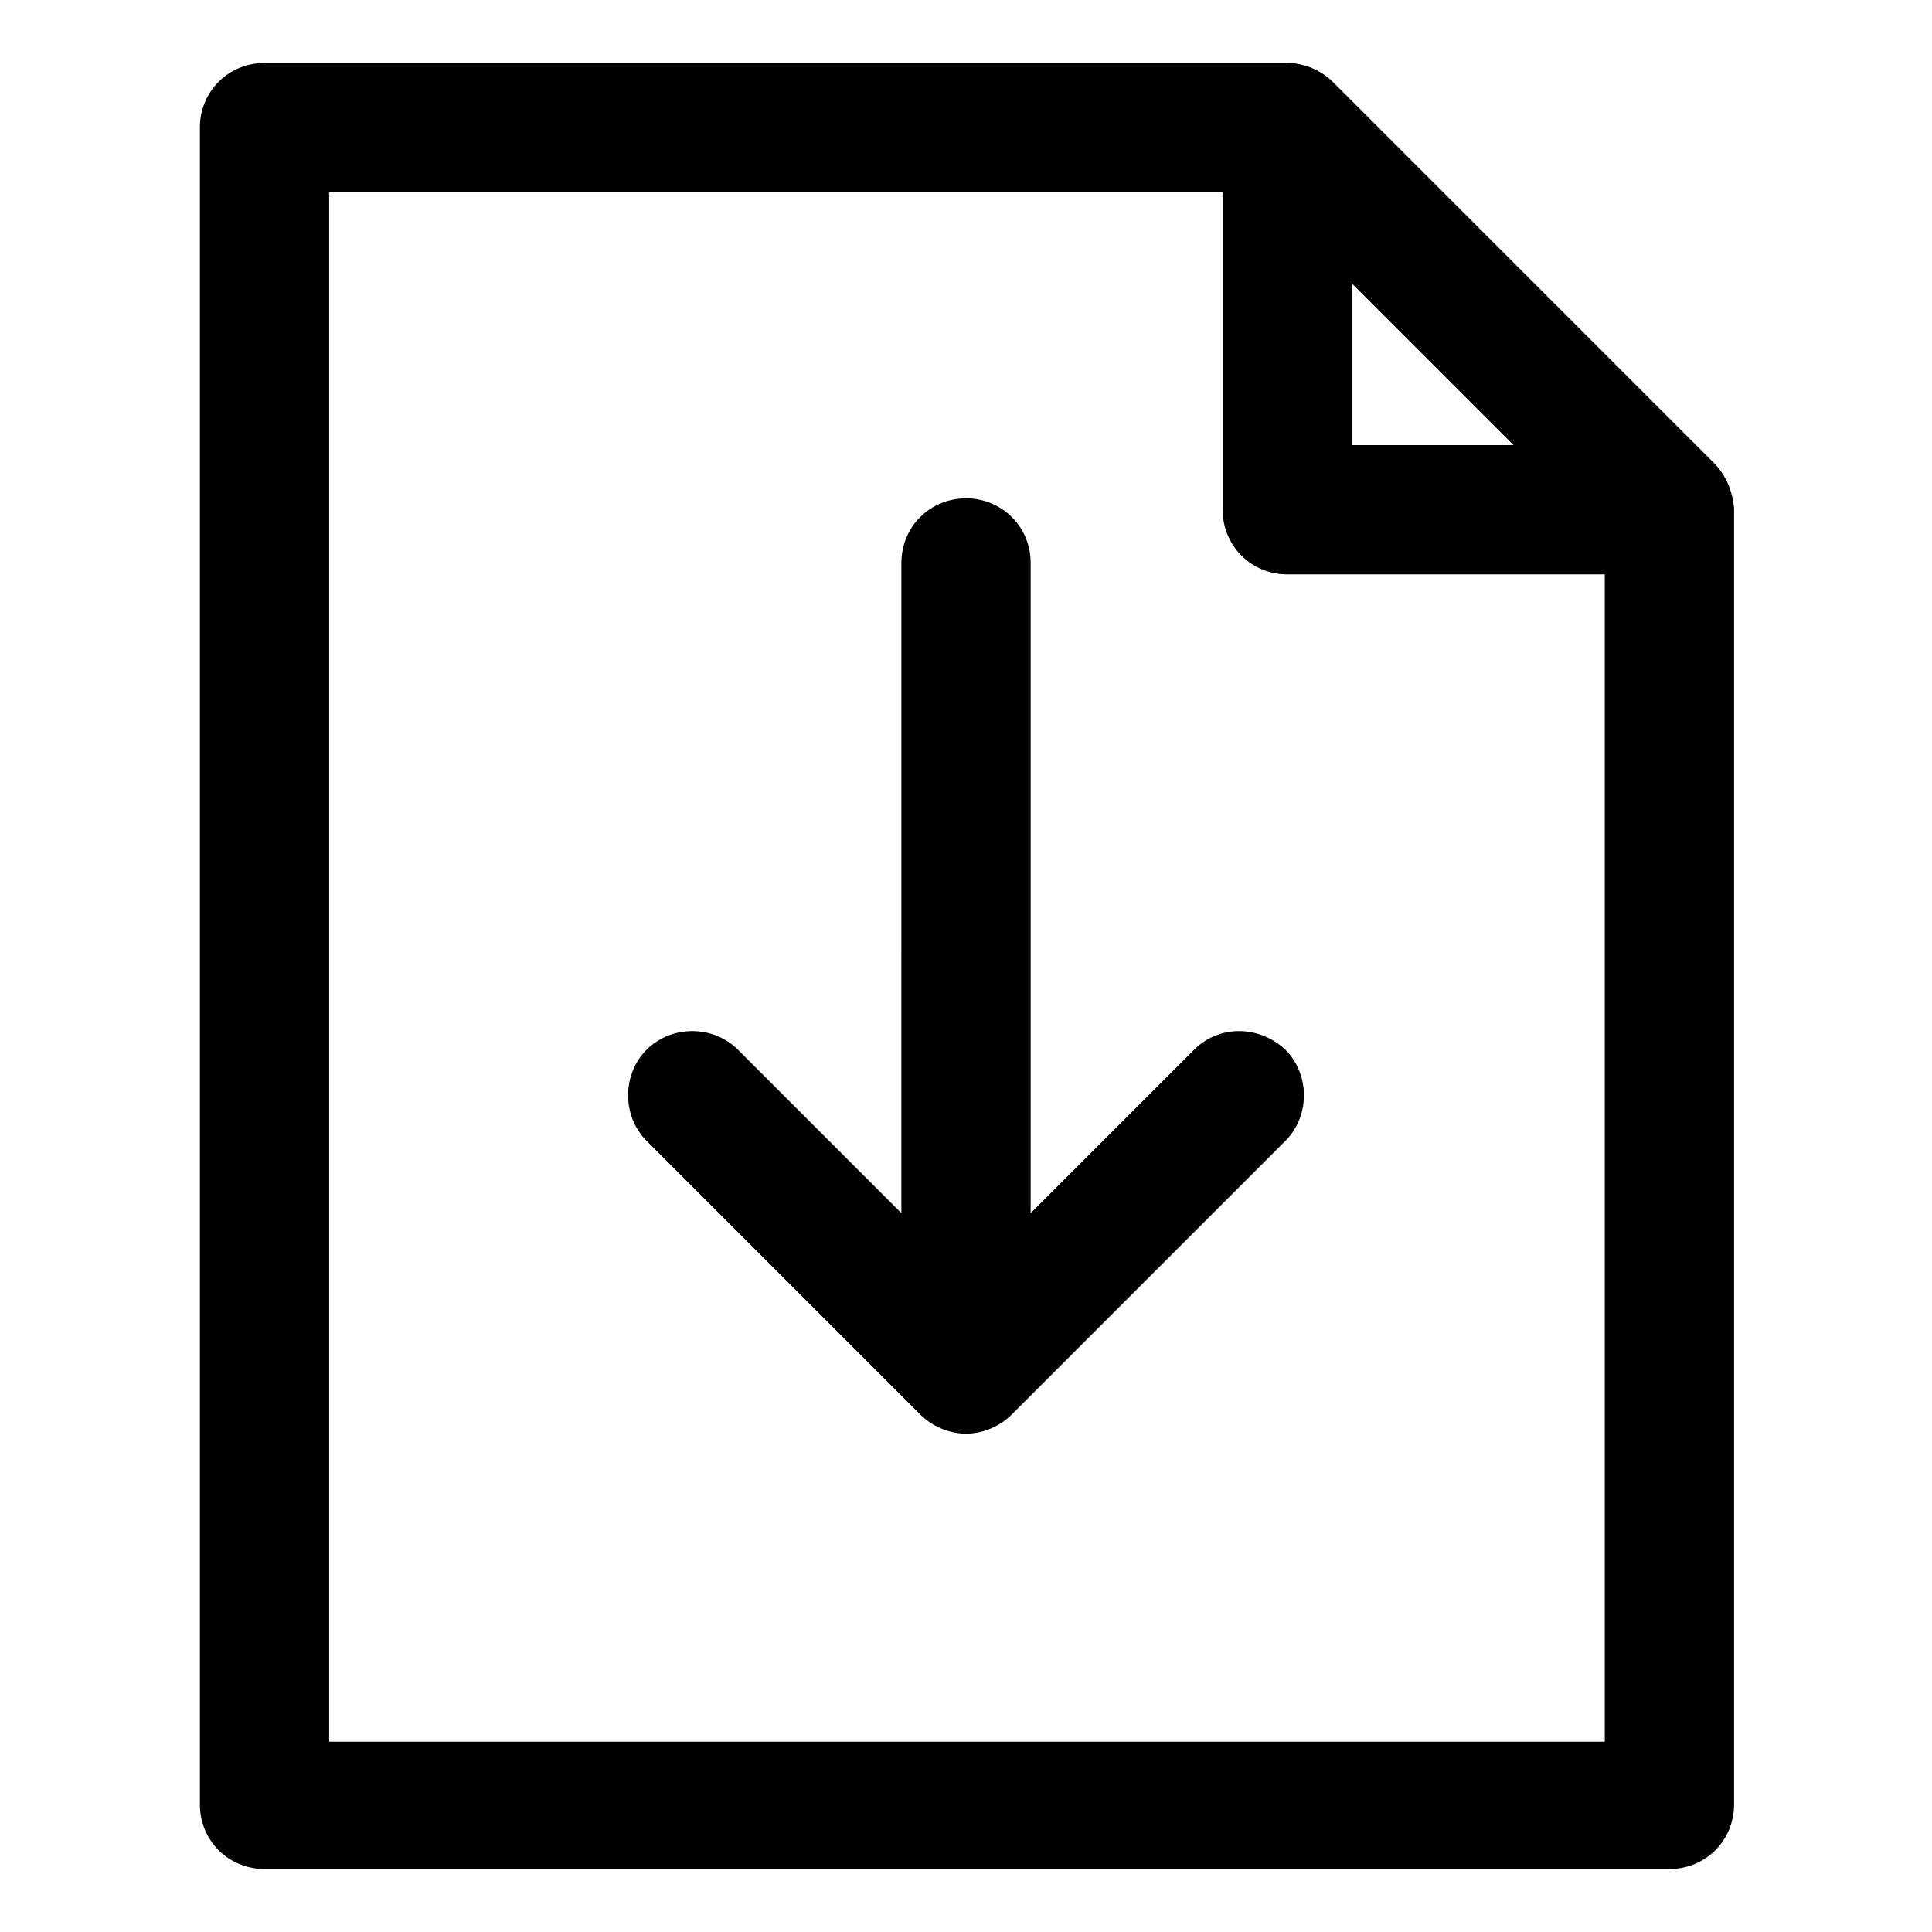 <?xml version="1.0" encoding="UTF-8"?>
<!-- Uploaded to: ICON Repo, www.iconrepo.com, Generator: ICON Repo Mixer Tools -->
<svg fill="#000000" width="800px" height="800px" version="1.1" viewBox="144 144 512 512" xmlns="http://www.w3.org/2000/svg">
 <g>
  <path d="m598 266.49-100.76-100.76c-3.023-3.023-7.559-5.039-12.09-5.039h-271.05c-9.574 0-17.129 7.559-17.129 17.129v444.36c0 9.574 7.559 17.129 17.129 17.129h372.32c9.574 0 17.129-7.559 17.129-17.129v-343.59c-0.504-4.535-2.016-8.566-5.543-12.094zm-95.723-47.355 42.824 42.824h-42.824zm-271.05 385.92v-410.1h236.79v84.137c0 9.574 7.559 17.129 17.129 17.129h84.137v309.34h-338.05z"/>
  <path d="m460.46 422.17-43.328 43.324v-172.3c0-9.574-7.559-17.129-17.129-17.129-9.574 0-17.129 7.559-17.129 17.129l-0.004 172.3-43.324-43.324c-6.551-6.551-17.633-6.551-24.184 0s-6.551 17.633 0 24.184l72.547 72.547c3.023 3.023 7.559 5.039 12.09 5.039 4.535 0 9.07-2.016 12.09-5.039l72.547-72.547c6.551-6.551 6.551-17.633 0-24.184-7.047-6.551-17.629-6.551-24.176 0z"/>
 </g>
</svg>